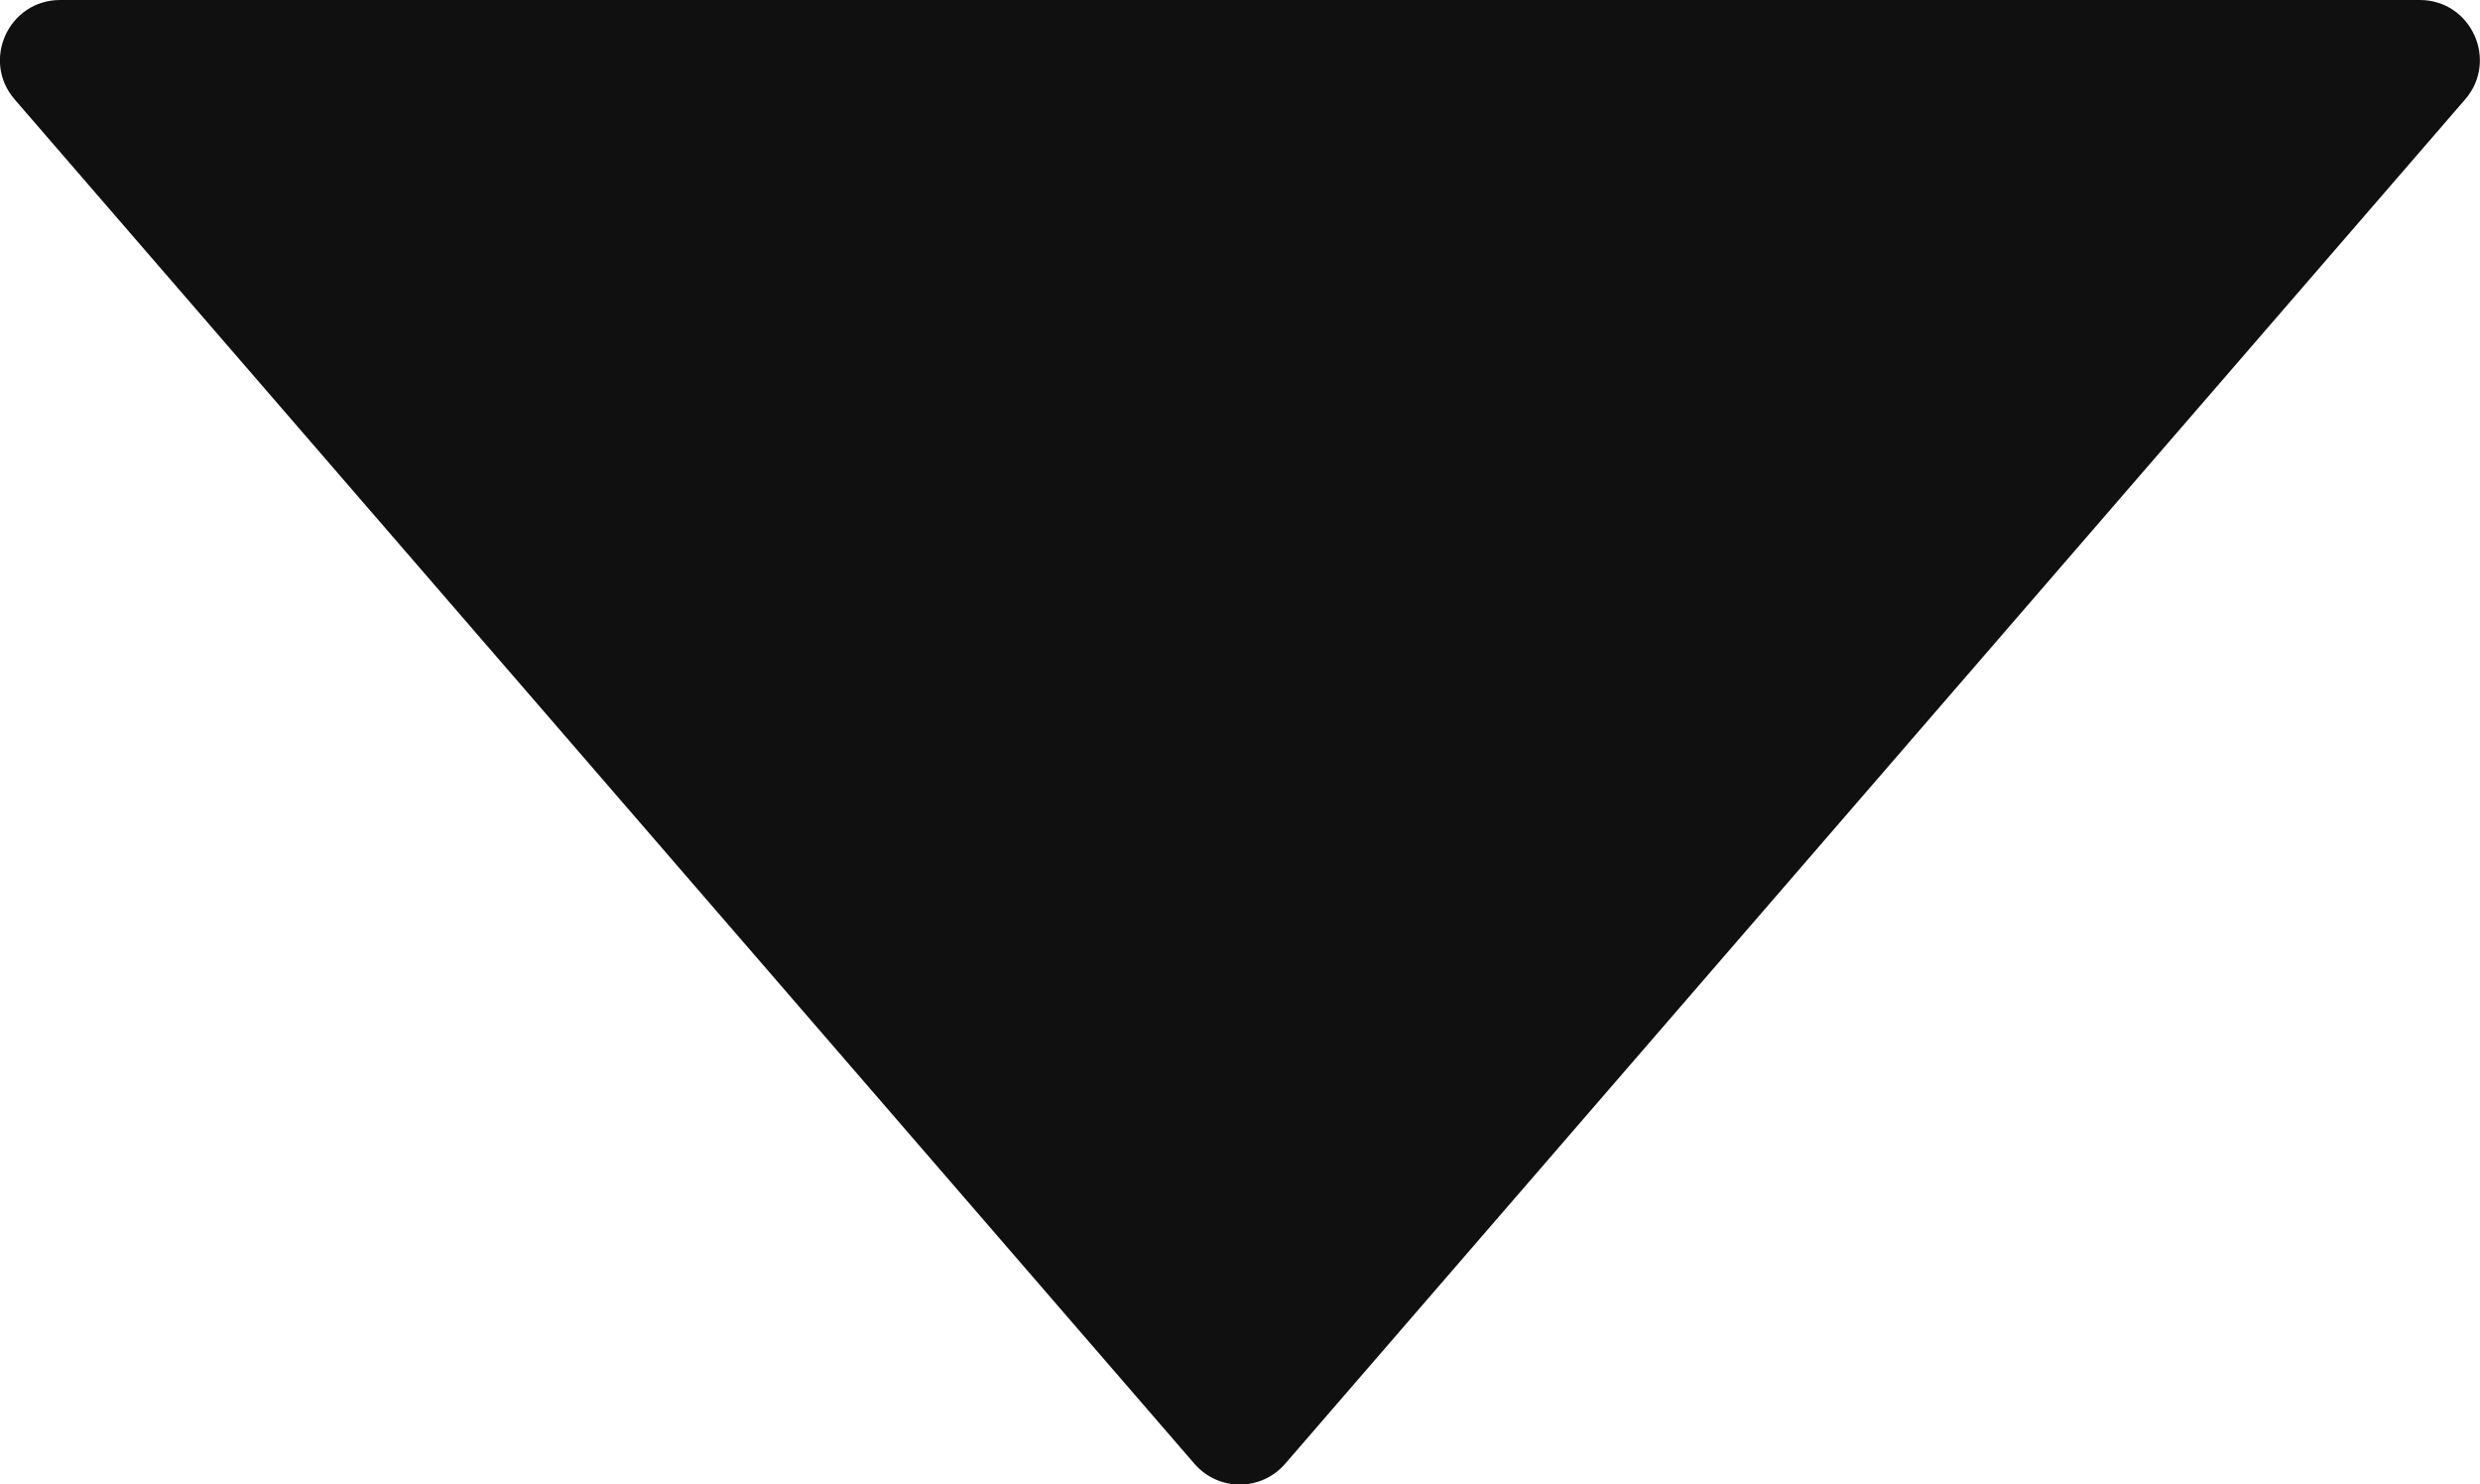 <?xml version="1.0" encoding="UTF-8"?><svg id="Layer_1" xmlns="http://www.w3.org/2000/svg" width="12.024" height="7.197" viewBox="0 0 12.024 7.197"><polygon points=".749 .5 11.275 .5 6.012 6.587 .749 .5" fill="#101010"/><path d="M10.182,1l-4.17,4.822L1.842,1h8.34M11.732,0H.292C.042,0-.092.293.071.482l5.72,6.615c.058.067.139.101.22.101s.162-.034.22-.101L11.952.482c.163-.189.029-.482-.22-.482h0Z" fill="#101010"/></svg>